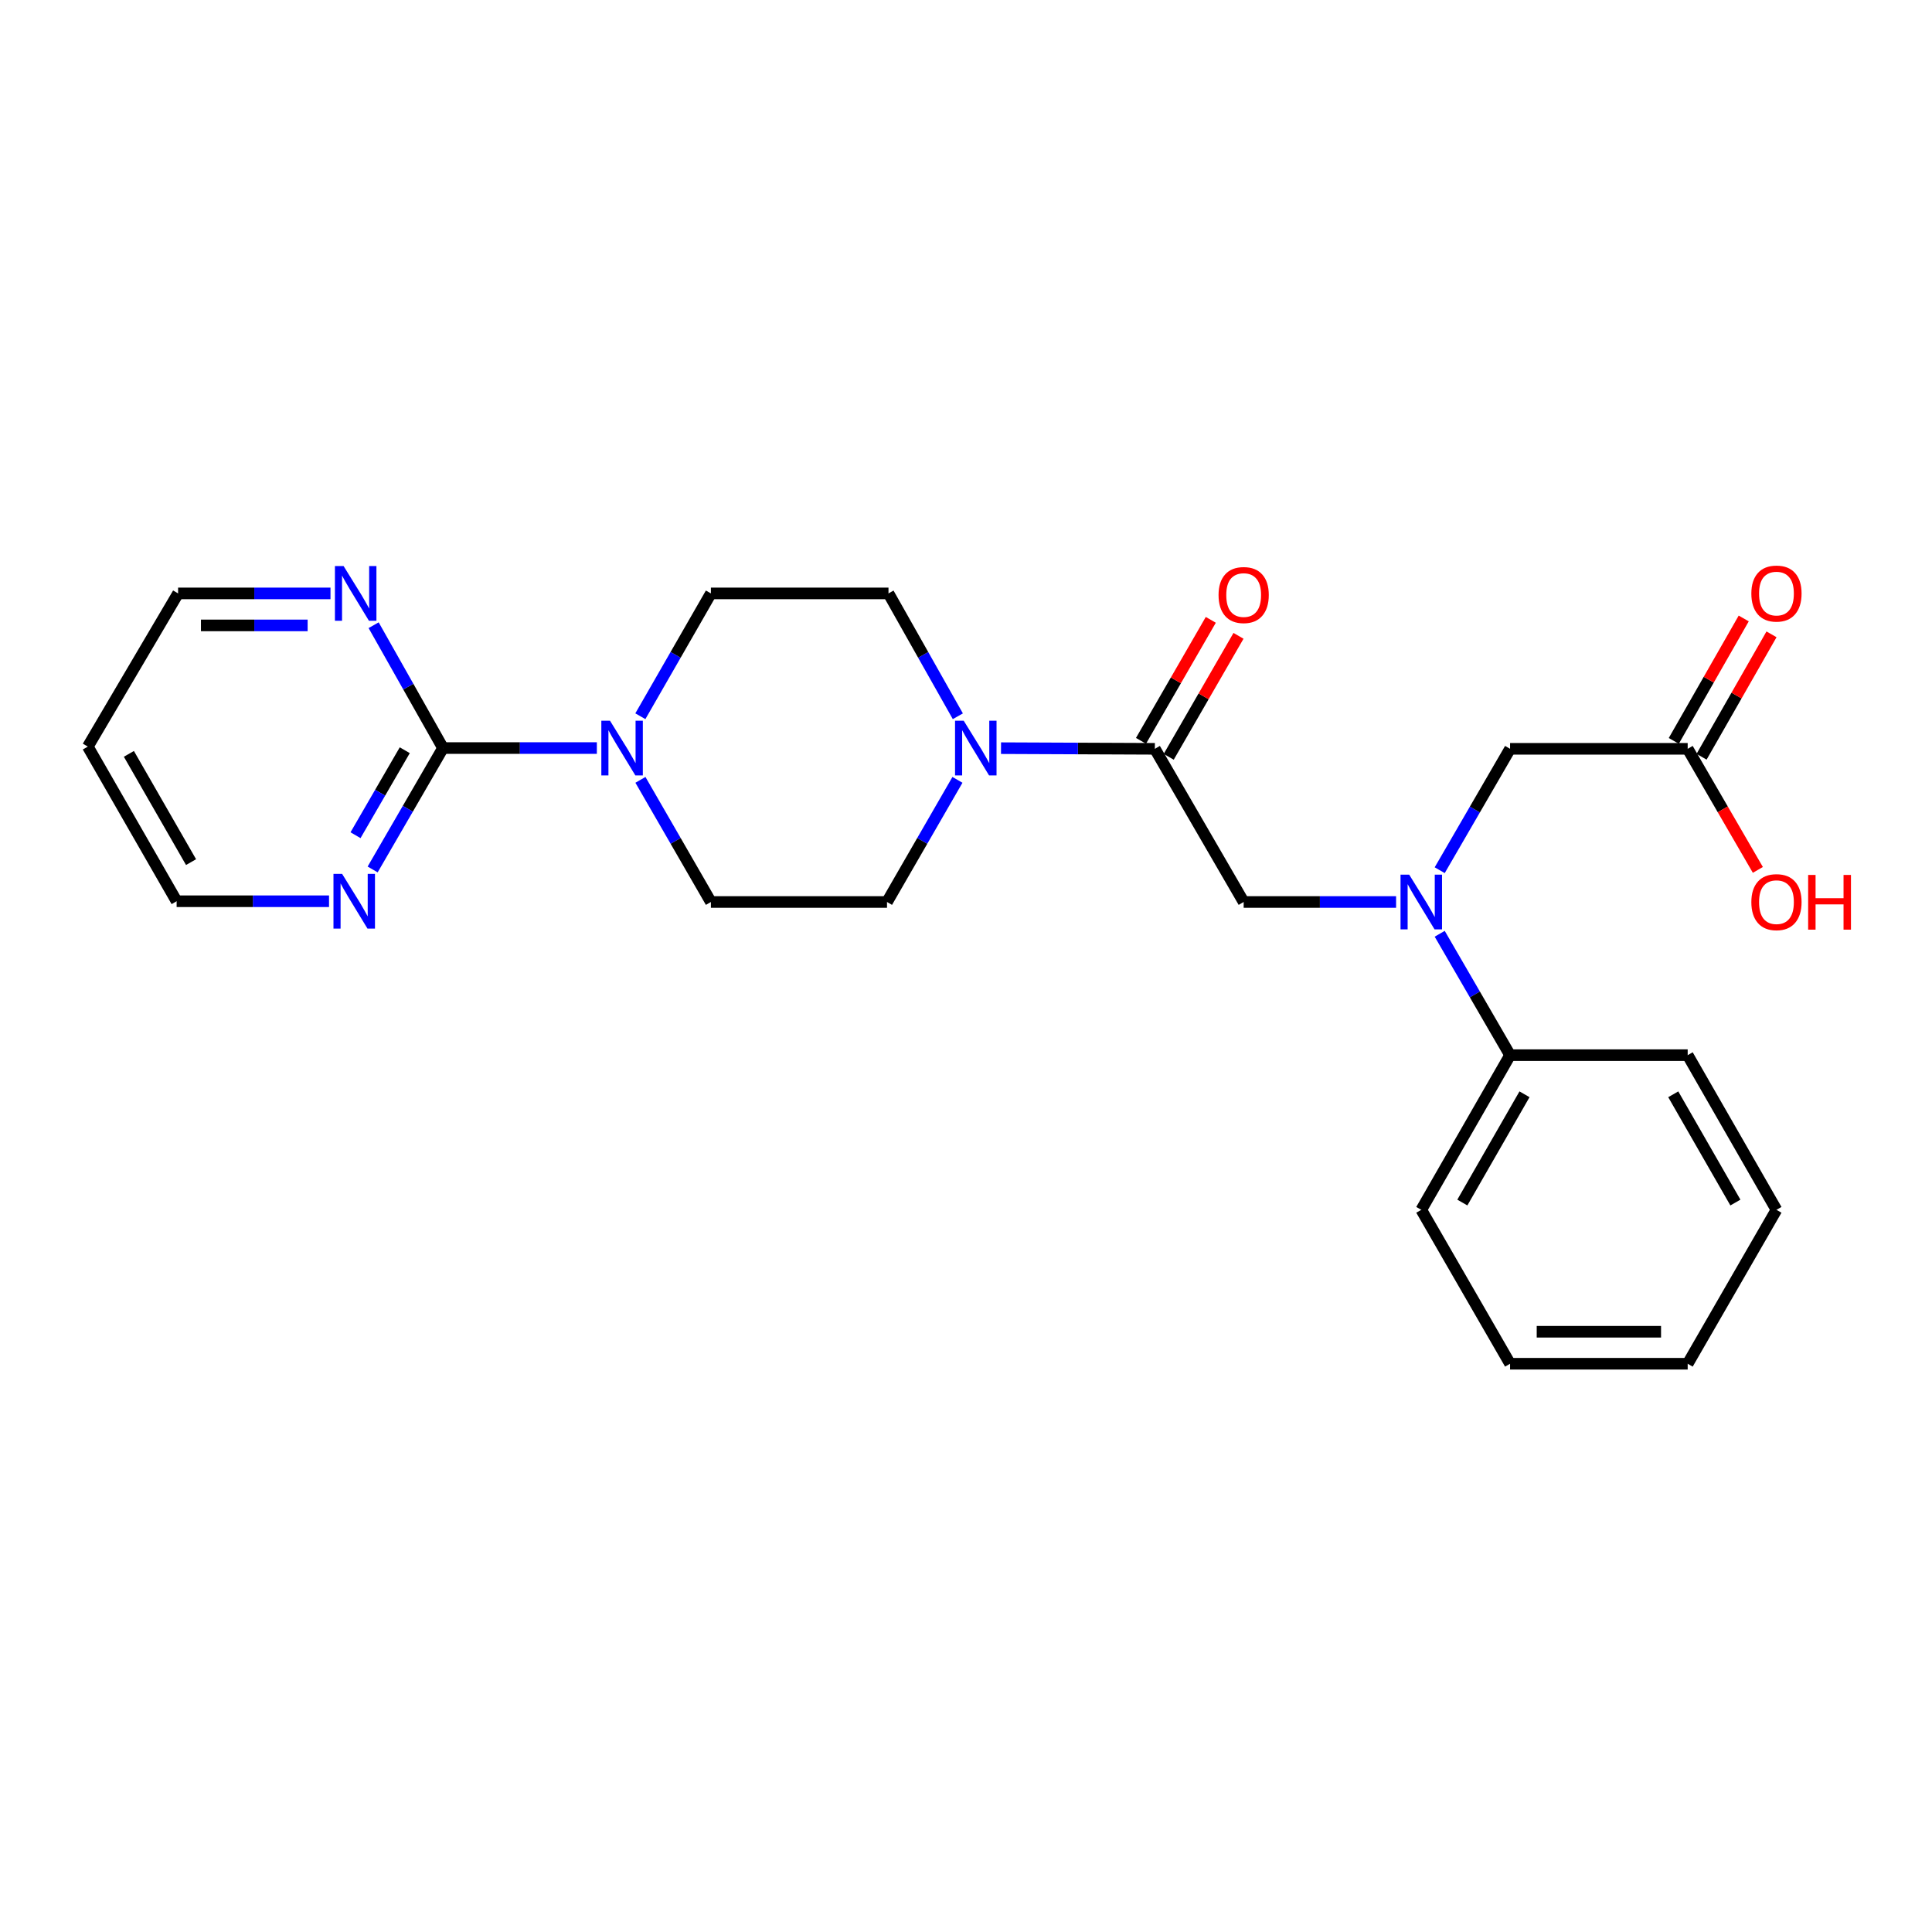 <?xml version='1.0' encoding='iso-8859-1'?>
<svg version='1.1' baseProfile='full'
              xmlns='http://www.w3.org/2000/svg'
                      xmlns:rdkit='http://www.rdkit.org/xml'
                      xmlns:xlink='http://www.w3.org/1999/xlink'
                  xml:space='preserve'
width='1000px' height='1000px' viewBox='0 0 1000 1000'>
<!-- END OF HEADER -->
<rect style='opacity:1.0;fill:#FFFFFF;stroke:none' width='1000' height='1000' x='0' y='0'> </rect>
<path class='bond-1' d='M 229.296,387.192 L 269.114,387.192' style='fill:none;fill-rule:evenodd;stroke:#000000;stroke-width:6px;stroke-linecap:butt;stroke-linejoin:miter;stroke-opacity:1' />
<path class='bond-1' d='M 269.114,387.192 L 308.932,387.192' style='fill:none;fill-rule:evenodd;stroke:#0000FF;stroke-width:6px;stroke-linecap:butt;stroke-linejoin:miter;stroke-opacity:1' />
<path class='bond-5' d='M 229.296,387.192 L 211.087,418.611' style='fill:none;fill-rule:evenodd;stroke:#000000;stroke-width:6px;stroke-linecap:butt;stroke-linejoin:miter;stroke-opacity:1' />
<path class='bond-5' d='M 211.087,418.611 L 192.879,450.031' style='fill:none;fill-rule:evenodd;stroke:#0000FF;stroke-width:6px;stroke-linecap:butt;stroke-linejoin:miter;stroke-opacity:1' />
<path class='bond-5' d='M 209.507,388.315 L 196.76,410.309' style='fill:none;fill-rule:evenodd;stroke:#000000;stroke-width:6px;stroke-linecap:butt;stroke-linejoin:miter;stroke-opacity:1' />
<path class='bond-5' d='M 196.76,410.309 L 184.014,432.302' style='fill:none;fill-rule:evenodd;stroke:#0000FF;stroke-width:6px;stroke-linecap:butt;stroke-linejoin:miter;stroke-opacity:1' />
<path class='bond-6' d='M 229.296,387.192 L 211.344,355.399' style='fill:none;fill-rule:evenodd;stroke:#000000;stroke-width:6px;stroke-linecap:butt;stroke-linejoin:miter;stroke-opacity:1' />
<path class='bond-6' d='M 211.344,355.399 L 193.392,323.606' style='fill:none;fill-rule:evenodd;stroke:#0000FF;stroke-width:6px;stroke-linecap:butt;stroke-linejoin:miter;stroke-opacity:1' />
<path class='bond-0' d='M 597.752,387.588 L 557.938,387.418' style='fill:none;fill-rule:evenodd;stroke:#000000;stroke-width:6px;stroke-linecap:butt;stroke-linejoin:miter;stroke-opacity:1' />
<path class='bond-0' d='M 557.938,387.418 L 518.125,387.248' style='fill:none;fill-rule:evenodd;stroke:#0000FF;stroke-width:6px;stroke-linecap:butt;stroke-linejoin:miter;stroke-opacity:1' />
<path class='bond-4' d='M 597.752,387.588 L 643.721,466.868' style='fill:none;fill-rule:evenodd;stroke:#000000;stroke-width:6px;stroke-linecap:butt;stroke-linejoin:miter;stroke-opacity:1' />
<path class='bond-13' d='M 604.923,391.725 L 622.987,360.417' style='fill:none;fill-rule:evenodd;stroke:#000000;stroke-width:6px;stroke-linecap:butt;stroke-linejoin:miter;stroke-opacity:1' />
<path class='bond-13' d='M 622.987,360.417 L 641.05,329.109' style='fill:none;fill-rule:evenodd;stroke:#FF0000;stroke-width:6px;stroke-linecap:butt;stroke-linejoin:miter;stroke-opacity:1' />
<path class='bond-13' d='M 590.58,383.45 L 608.644,352.142' style='fill:none;fill-rule:evenodd;stroke:#000000;stroke-width:6px;stroke-linecap:butt;stroke-linejoin:miter;stroke-opacity:1' />
<path class='bond-13' d='M 608.644,352.142 L 626.707,320.833' style='fill:none;fill-rule:evenodd;stroke:#FF0000;stroke-width:6px;stroke-linecap:butt;stroke-linejoin:miter;stroke-opacity:1' />
<path class='bond-9' d='M 331.486,403.652 L 349.723,435.26' style='fill:none;fill-rule:evenodd;stroke:#0000FF;stroke-width:6px;stroke-linecap:butt;stroke-linejoin:miter;stroke-opacity:1' />
<path class='bond-9' d='M 349.723,435.26 L 367.959,466.868' style='fill:none;fill-rule:evenodd;stroke:#000000;stroke-width:6px;stroke-linecap:butt;stroke-linejoin:miter;stroke-opacity:1' />
<path class='bond-10' d='M 331.447,370.724 L 349.703,338.936' style='fill:none;fill-rule:evenodd;stroke:#0000FF;stroke-width:6px;stroke-linecap:butt;stroke-linejoin:miter;stroke-opacity:1' />
<path class='bond-10' d='M 349.703,338.936 L 367.959,307.148' style='fill:none;fill-rule:evenodd;stroke:#000000;stroke-width:6px;stroke-linecap:butt;stroke-linejoin:miter;stroke-opacity:1' />
<path class='bond-2' d='M 495.776,370.734 L 477.828,338.941' style='fill:none;fill-rule:evenodd;stroke:#0000FF;stroke-width:6px;stroke-linecap:butt;stroke-linejoin:miter;stroke-opacity:1' />
<path class='bond-2' d='M 477.828,338.941 L 459.88,307.148' style='fill:none;fill-rule:evenodd;stroke:#000000;stroke-width:6px;stroke-linecap:butt;stroke-linejoin:miter;stroke-opacity:1' />
<path class='bond-26' d='M 495.575,403.651 L 477.346,435.26' style='fill:none;fill-rule:evenodd;stroke:#0000FF;stroke-width:6px;stroke-linecap:butt;stroke-linejoin:miter;stroke-opacity:1' />
<path class='bond-26' d='M 477.346,435.26 L 459.116,466.868' style='fill:none;fill-rule:evenodd;stroke:#000000;stroke-width:6px;stroke-linecap:butt;stroke-linejoin:miter;stroke-opacity:1' />
<path class='bond-3' d='M 722.613,466.868 L 683.167,466.868' style='fill:none;fill-rule:evenodd;stroke:#0000FF;stroke-width:6px;stroke-linecap:butt;stroke-linejoin:miter;stroke-opacity:1' />
<path class='bond-3' d='M 683.167,466.868 L 643.721,466.868' style='fill:none;fill-rule:evenodd;stroke:#000000;stroke-width:6px;stroke-linecap:butt;stroke-linejoin:miter;stroke-opacity:1' />
<path class='bond-8' d='M 745.188,450.417 L 763.4,419.003' style='fill:none;fill-rule:evenodd;stroke:#0000FF;stroke-width:6px;stroke-linecap:butt;stroke-linejoin:miter;stroke-opacity:1' />
<path class='bond-8' d='M 763.4,419.003 L 781.612,387.588' style='fill:none;fill-rule:evenodd;stroke:#000000;stroke-width:6px;stroke-linecap:butt;stroke-linejoin:miter;stroke-opacity:1' />
<path class='bond-14' d='M 745.188,483.319 L 763.4,514.734' style='fill:none;fill-rule:evenodd;stroke:#0000FF;stroke-width:6px;stroke-linecap:butt;stroke-linejoin:miter;stroke-opacity:1' />
<path class='bond-14' d='M 763.4,514.734 L 781.612,546.149' style='fill:none;fill-rule:evenodd;stroke:#000000;stroke-width:6px;stroke-linecap:butt;stroke-linejoin:miter;stroke-opacity:1' />
<path class='bond-19' d='M 170.307,466.482 L 130.865,466.482' style='fill:none;fill-rule:evenodd;stroke:#0000FF;stroke-width:6px;stroke-linecap:butt;stroke-linejoin:miter;stroke-opacity:1' />
<path class='bond-19' d='M 130.865,466.482 L 91.424,466.482' style='fill:none;fill-rule:evenodd;stroke:#000000;stroke-width:6px;stroke-linecap:butt;stroke-linejoin:miter;stroke-opacity:1' />
<path class='bond-18' d='M 171.061,307.148 L 131.62,307.148' style='fill:none;fill-rule:evenodd;stroke:#0000FF;stroke-width:6px;stroke-linecap:butt;stroke-linejoin:miter;stroke-opacity:1' />
<path class='bond-18' d='M 131.62,307.148 L 92.178,307.148' style='fill:none;fill-rule:evenodd;stroke:#000000;stroke-width:6px;stroke-linecap:butt;stroke-linejoin:miter;stroke-opacity:1' />
<path class='bond-18' d='M 159.229,323.707 L 131.62,323.707' style='fill:none;fill-rule:evenodd;stroke:#0000FF;stroke-width:6px;stroke-linecap:butt;stroke-linejoin:miter;stroke-opacity:1' />
<path class='bond-18' d='M 131.62,323.707 L 104.011,323.707' style='fill:none;fill-rule:evenodd;stroke:#000000;stroke-width:6px;stroke-linecap:butt;stroke-linejoin:miter;stroke-opacity:1' />
<path class='bond-7' d='M 873.542,387.588 L 781.612,387.588' style='fill:none;fill-rule:evenodd;stroke:#000000;stroke-width:6px;stroke-linecap:butt;stroke-linejoin:miter;stroke-opacity:1' />
<path class='bond-15' d='M 880.731,391.694 L 898.829,360.013' style='fill:none;fill-rule:evenodd;stroke:#000000;stroke-width:6px;stroke-linecap:butt;stroke-linejoin:miter;stroke-opacity:1' />
<path class='bond-15' d='M 898.829,360.013 L 916.927,328.331' style='fill:none;fill-rule:evenodd;stroke:#FF0000;stroke-width:6px;stroke-linecap:butt;stroke-linejoin:miter;stroke-opacity:1' />
<path class='bond-15' d='M 866.352,383.481 L 884.451,351.799' style='fill:none;fill-rule:evenodd;stroke:#000000;stroke-width:6px;stroke-linecap:butt;stroke-linejoin:miter;stroke-opacity:1' />
<path class='bond-15' d='M 884.451,351.799 L 902.549,320.117' style='fill:none;fill-rule:evenodd;stroke:#FF0000;stroke-width:6px;stroke-linecap:butt;stroke-linejoin:miter;stroke-opacity:1' />
<path class='bond-16' d='M 873.542,387.588 L 891.703,418.923' style='fill:none;fill-rule:evenodd;stroke:#000000;stroke-width:6px;stroke-linecap:butt;stroke-linejoin:miter;stroke-opacity:1' />
<path class='bond-16' d='M 891.703,418.923 L 909.865,450.257' style='fill:none;fill-rule:evenodd;stroke:#FF0000;stroke-width:6px;stroke-linecap:butt;stroke-linejoin:miter;stroke-opacity:1' />
<path class='bond-12' d='M 367.959,466.868 L 459.116,466.868' style='fill:none;fill-rule:evenodd;stroke:#000000;stroke-width:6px;stroke-linecap:butt;stroke-linejoin:miter;stroke-opacity:1' />
<path class='bond-11' d='M 367.959,307.148 L 459.88,307.148' style='fill:none;fill-rule:evenodd;stroke:#000000;stroke-width:6px;stroke-linecap:butt;stroke-linejoin:miter;stroke-opacity:1' />
<path class='bond-20' d='M 781.612,546.149 L 735.651,626.203' style='fill:none;fill-rule:evenodd;stroke:#000000;stroke-width:6px;stroke-linecap:butt;stroke-linejoin:miter;stroke-opacity:1' />
<path class='bond-20' d='M 789.078,566.402 L 756.906,622.439' style='fill:none;fill-rule:evenodd;stroke:#000000;stroke-width:6px;stroke-linecap:butt;stroke-linejoin:miter;stroke-opacity:1' />
<path class='bond-21' d='M 781.612,546.149 L 873.542,546.149' style='fill:none;fill-rule:evenodd;stroke:#000000;stroke-width:6px;stroke-linecap:butt;stroke-linejoin:miter;stroke-opacity:1' />
<path class='bond-17' d='M 45.455,386.438 L 92.178,307.148' style='fill:none;fill-rule:evenodd;stroke:#000000;stroke-width:6px;stroke-linecap:butt;stroke-linejoin:miter;stroke-opacity:1' />
<path class='bond-25' d='M 45.455,386.438 L 91.424,466.482' style='fill:none;fill-rule:evenodd;stroke:#000000;stroke-width:6px;stroke-linecap:butt;stroke-linejoin:miter;stroke-opacity:1' />
<path class='bond-25' d='M 66.709,390.198 L 98.888,446.229' style='fill:none;fill-rule:evenodd;stroke:#000000;stroke-width:6px;stroke-linecap:butt;stroke-linejoin:miter;stroke-opacity:1' />
<path class='bond-22' d='M 735.651,626.203 L 781.612,705.87' style='fill:none;fill-rule:evenodd;stroke:#000000;stroke-width:6px;stroke-linecap:butt;stroke-linejoin:miter;stroke-opacity:1' />
<path class='bond-23' d='M 873.542,546.149 L 919.493,626.203' style='fill:none;fill-rule:evenodd;stroke:#000000;stroke-width:6px;stroke-linecap:butt;stroke-linejoin:miter;stroke-opacity:1' />
<path class='bond-23' d='M 866.073,566.401 L 898.239,622.438' style='fill:none;fill-rule:evenodd;stroke:#000000;stroke-width:6px;stroke-linecap:butt;stroke-linejoin:miter;stroke-opacity:1' />
<path class='bond-27' d='M 781.612,705.87 L 873.542,705.87' style='fill:none;fill-rule:evenodd;stroke:#000000;stroke-width:6px;stroke-linecap:butt;stroke-linejoin:miter;stroke-opacity:1' />
<path class='bond-27' d='M 795.401,689.311 L 859.752,689.311' style='fill:none;fill-rule:evenodd;stroke:#000000;stroke-width:6px;stroke-linecap:butt;stroke-linejoin:miter;stroke-opacity:1' />
<path class='bond-24' d='M 919.493,626.203 L 873.542,705.87' style='fill:none;fill-rule:evenodd;stroke:#000000;stroke-width:6px;stroke-linecap:butt;stroke-linejoin:miter;stroke-opacity:1' />
<path  class='atom-2' d='M 315.73 373.032
L 325.01 388.032
Q 325.93 389.512, 327.41 392.192
Q 328.89 394.872, 328.97 395.032
L 328.97 373.032
L 332.73 373.032
L 332.73 401.352
L 328.85 401.352
L 318.89 384.952
Q 317.73 383.032, 316.49 380.832
Q 315.29 378.632, 314.93 377.952
L 314.93 401.352
L 311.25 401.352
L 311.25 373.032
L 315.73 373.032
' fill='#0000FF'/>
<path  class='atom-3' d='M 498.808 373.032
L 508.088 388.032
Q 509.008 389.512, 510.488 392.192
Q 511.968 394.872, 512.048 395.032
L 512.048 373.032
L 515.808 373.032
L 515.808 401.352
L 511.928 401.352
L 501.968 384.952
Q 500.808 383.032, 499.568 380.832
Q 498.368 378.632, 498.008 377.952
L 498.008 401.352
L 494.328 401.352
L 494.328 373.032
L 498.808 373.032
' fill='#0000FF'/>
<path  class='atom-4' d='M 729.391 452.708
L 738.671 467.708
Q 739.591 469.188, 741.071 471.868
Q 742.551 474.548, 742.631 474.708
L 742.631 452.708
L 746.391 452.708
L 746.391 481.028
L 742.511 481.028
L 732.551 464.628
Q 731.391 462.708, 730.151 460.508
Q 728.951 458.308, 728.591 457.628
L 728.591 481.028
L 724.911 481.028
L 724.911 452.708
L 729.391 452.708
' fill='#0000FF'/>
<path  class='atom-6' d='M 177.085 452.322
L 186.365 467.322
Q 187.285 468.802, 188.765 471.482
Q 190.245 474.162, 190.325 474.322
L 190.325 452.322
L 194.085 452.322
L 194.085 480.642
L 190.205 480.642
L 180.245 464.242
Q 179.085 462.322, 177.845 460.122
Q 176.645 457.922, 176.285 457.242
L 176.285 480.642
L 172.605 480.642
L 172.605 452.322
L 177.085 452.322
' fill='#0000FF'/>
<path  class='atom-7' d='M 177.839 292.988
L 187.119 307.988
Q 188.039 309.468, 189.519 312.148
Q 190.999 314.828, 191.079 314.988
L 191.079 292.988
L 194.839 292.988
L 194.839 321.308
L 190.959 321.308
L 180.999 304.908
Q 179.839 302.988, 178.599 300.788
Q 177.399 298.588, 177.039 297.908
L 177.039 321.308
L 173.359 321.308
L 173.359 292.988
L 177.839 292.988
' fill='#0000FF'/>
<path  class='atom-14' d='M 630.721 307.991
Q 630.721 301.191, 634.081 297.391
Q 637.441 293.591, 643.721 293.591
Q 650.001 293.591, 653.361 297.391
Q 656.721 301.191, 656.721 307.991
Q 656.721 314.871, 653.321 318.791
Q 649.921 322.671, 643.721 322.671
Q 637.481 322.671, 634.081 318.791
Q 630.721 314.911, 630.721 307.991
M 643.721 319.471
Q 648.041 319.471, 650.361 316.591
Q 652.721 313.671, 652.721 307.991
Q 652.721 302.431, 650.361 299.631
Q 648.041 296.791, 643.721 296.791
Q 639.401 296.791, 637.041 299.591
Q 634.721 302.391, 634.721 307.991
Q 634.721 313.711, 637.041 316.591
Q 639.401 319.471, 643.721 319.471
' fill='#FF0000'/>
<path  class='atom-16' d='M 906.493 307.228
Q 906.493 300.428, 909.853 296.628
Q 913.213 292.828, 919.493 292.828
Q 925.773 292.828, 929.133 296.628
Q 932.493 300.428, 932.493 307.228
Q 932.493 314.108, 929.093 318.028
Q 925.693 321.908, 919.493 321.908
Q 913.253 321.908, 909.853 318.028
Q 906.493 314.148, 906.493 307.228
M 919.493 318.708
Q 923.813 318.708, 926.133 315.828
Q 928.493 312.908, 928.493 307.228
Q 928.493 301.668, 926.133 298.868
Q 923.813 296.028, 919.493 296.028
Q 915.173 296.028, 912.813 298.828
Q 910.493 301.628, 910.493 307.228
Q 910.493 312.948, 912.813 315.828
Q 915.173 318.708, 919.493 318.708
' fill='#FF0000'/>
<path  class='atom-17' d='M 906.493 466.948
Q 906.493 460.148, 909.853 456.348
Q 913.213 452.548, 919.493 452.548
Q 925.773 452.548, 929.133 456.348
Q 932.493 460.148, 932.493 466.948
Q 932.493 473.828, 929.093 477.748
Q 925.693 481.628, 919.493 481.628
Q 913.253 481.628, 909.853 477.748
Q 906.493 473.868, 906.493 466.948
M 919.493 478.428
Q 923.813 478.428, 926.133 475.548
Q 928.493 472.628, 928.493 466.948
Q 928.493 461.388, 926.133 458.588
Q 923.813 455.748, 919.493 455.748
Q 915.173 455.748, 912.813 458.548
Q 910.493 461.348, 910.493 466.948
Q 910.493 472.668, 912.813 475.548
Q 915.173 478.428, 919.493 478.428
' fill='#FF0000'/>
<path  class='atom-17' d='M 935.893 452.868
L 939.733 452.868
L 939.733 464.908
L 954.213 464.908
L 954.213 452.868
L 958.053 452.868
L 958.053 481.188
L 954.213 481.188
L 954.213 468.108
L 939.733 468.108
L 939.733 481.188
L 935.893 481.188
L 935.893 452.868
' fill='#FF0000'/>
</svg>
